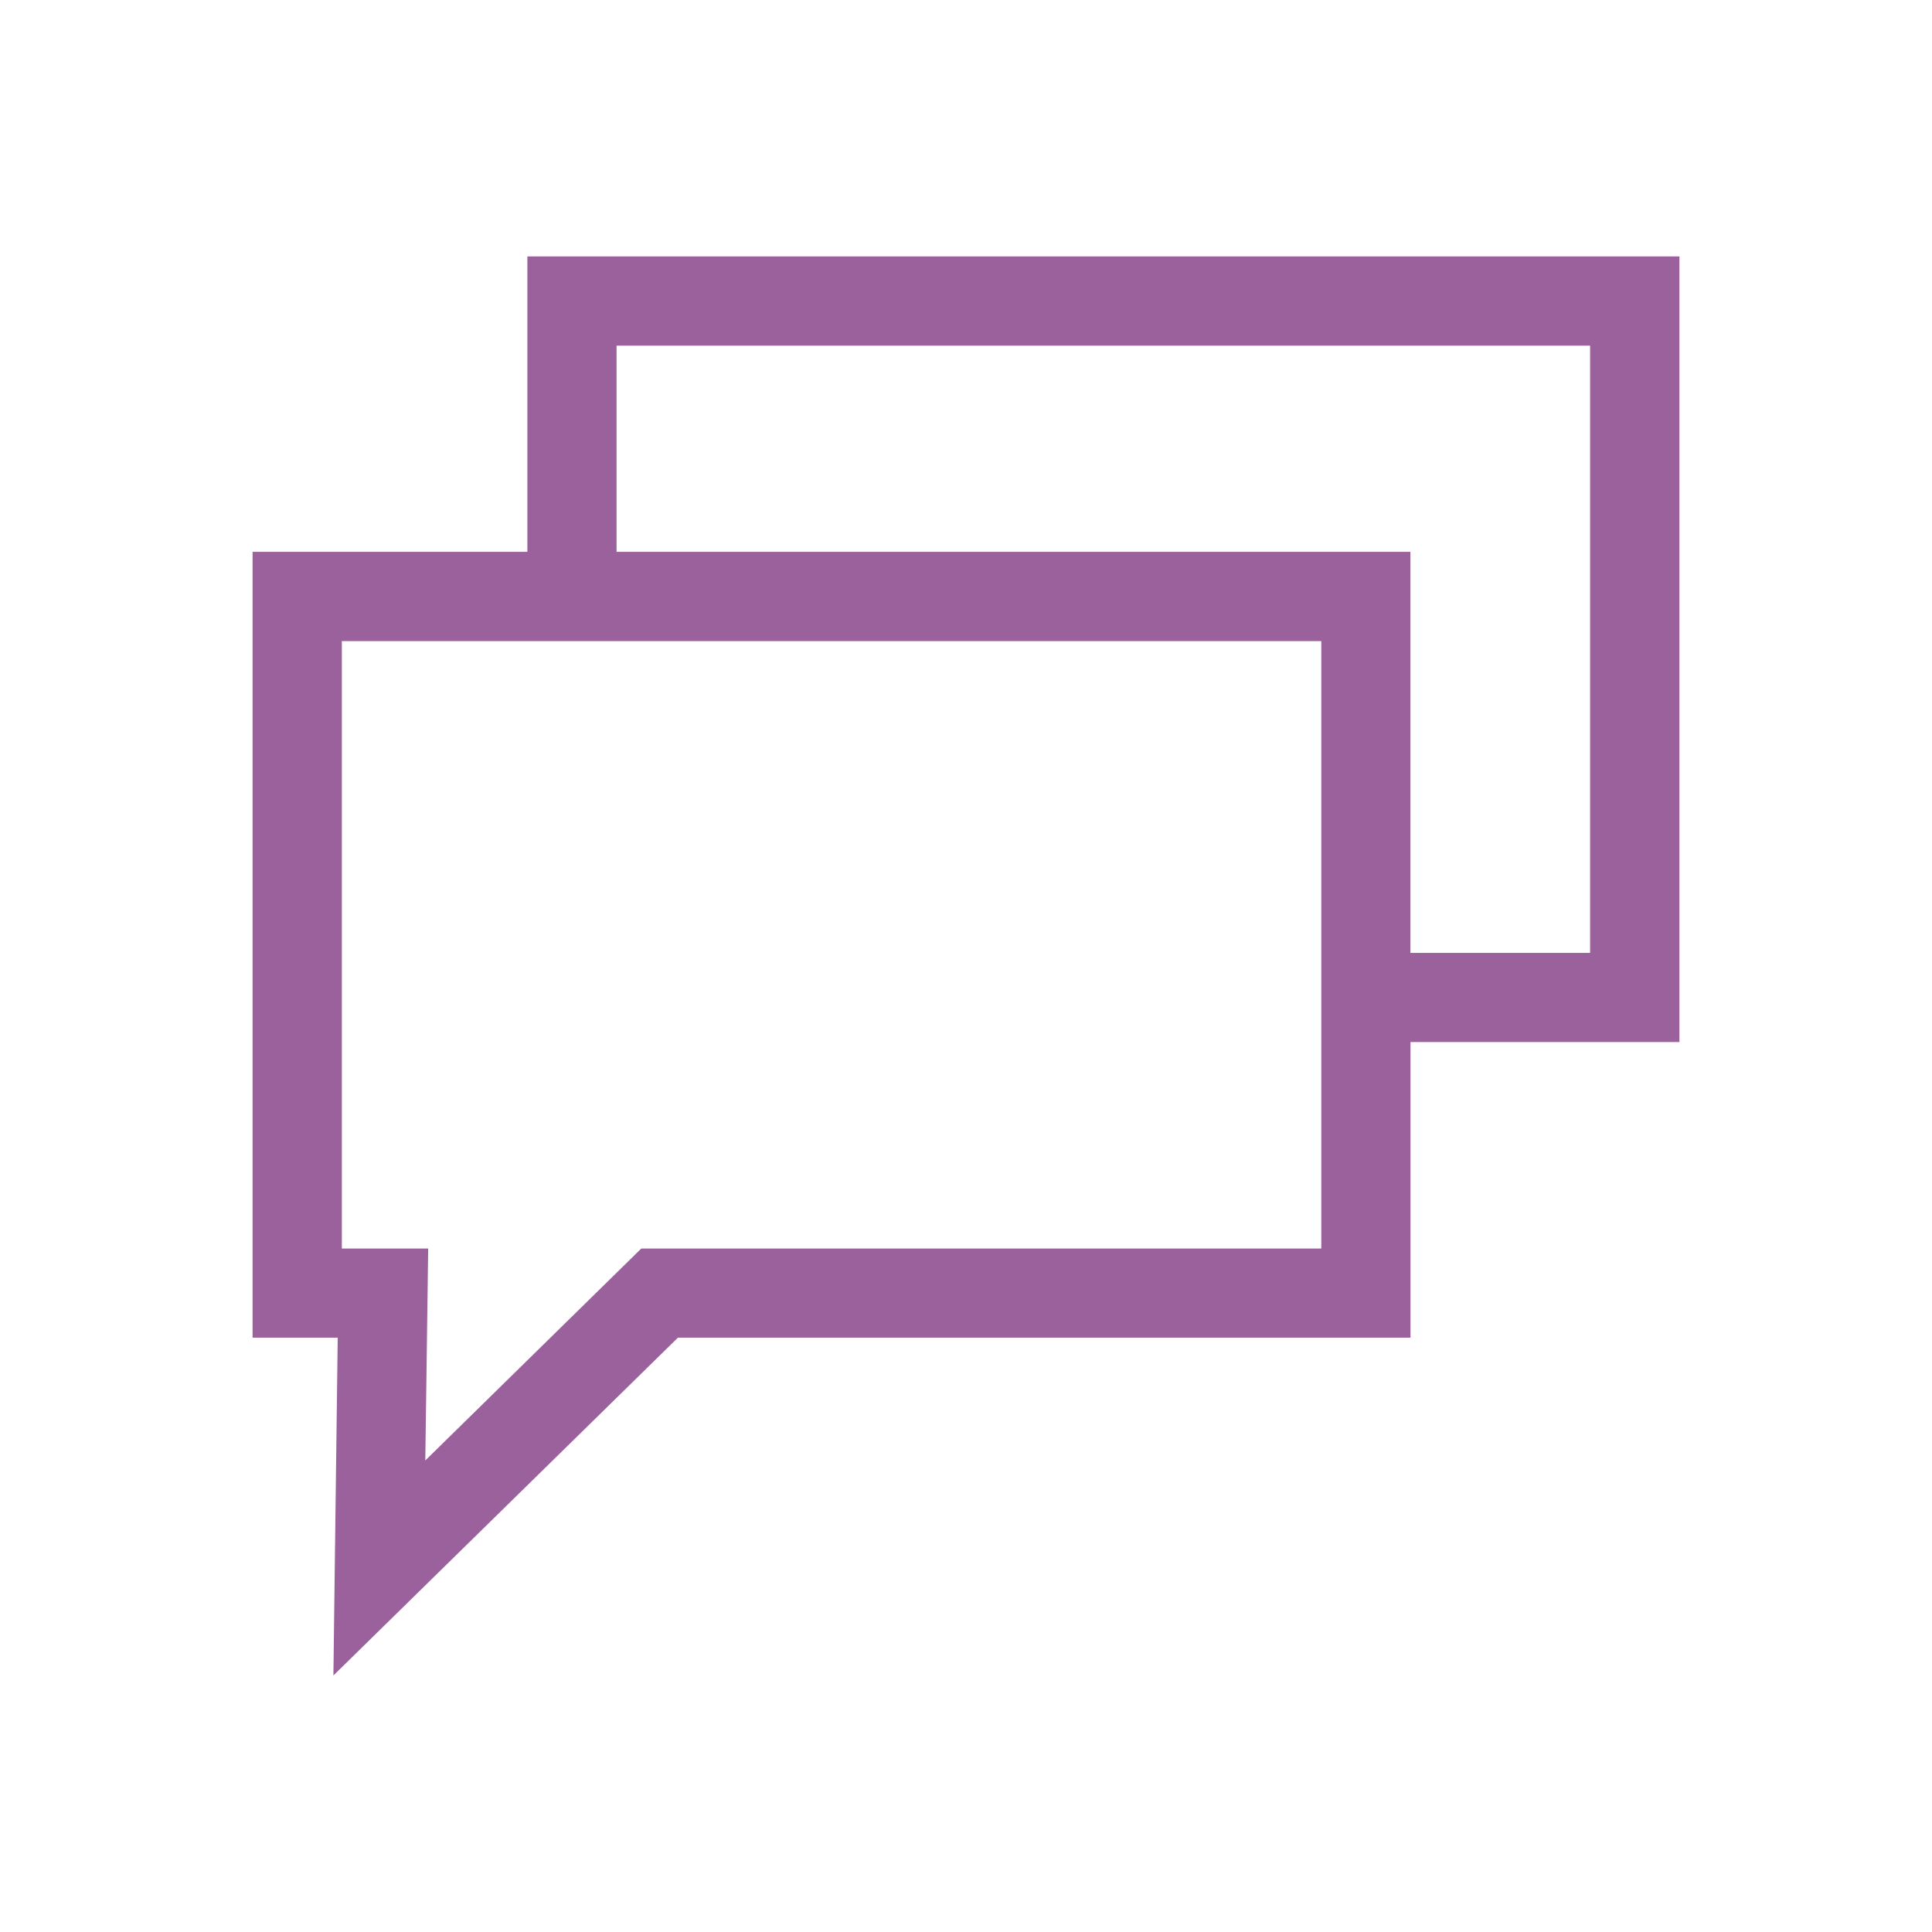 <?xml version="1.0" encoding="utf-8"?>
<!-- Generator: Adobe Illustrator 16.0.3, SVG Export Plug-In . SVG Version: 6.00 Build 0)  -->
<!DOCTYPE svg PUBLIC "-//W3C//DTD SVG 1.1//EN" "http://www.w3.org/Graphics/SVG/1.1/DTD/svg11.dtd">
<svg version="1.1" id="圖層_1" xmlns="http://www.w3.org/2000/svg" xmlns:xlink="http://www.w3.org/1999/xlink" x="0px" y="0px"
	 width="30px" height="30px" viewBox="0 0 30 30" enable-background="new 0 0 30 30" xml:space="preserve">
<path fill="#9B619C" d="M8.189,8.569H3.922v12.202h1.322l-0.067,5.246l5.35-5.246h11.375v-4.59h4.176V3.982H8.189V8.569z
	 M20.518,19.387H9.958l-3.354,3.291l0.045-3.291H5.308V9.955h15.209V19.387z M24.691,5.367v9.43H21.9V8.569H9.574V5.367H24.691z"/>
</svg>
